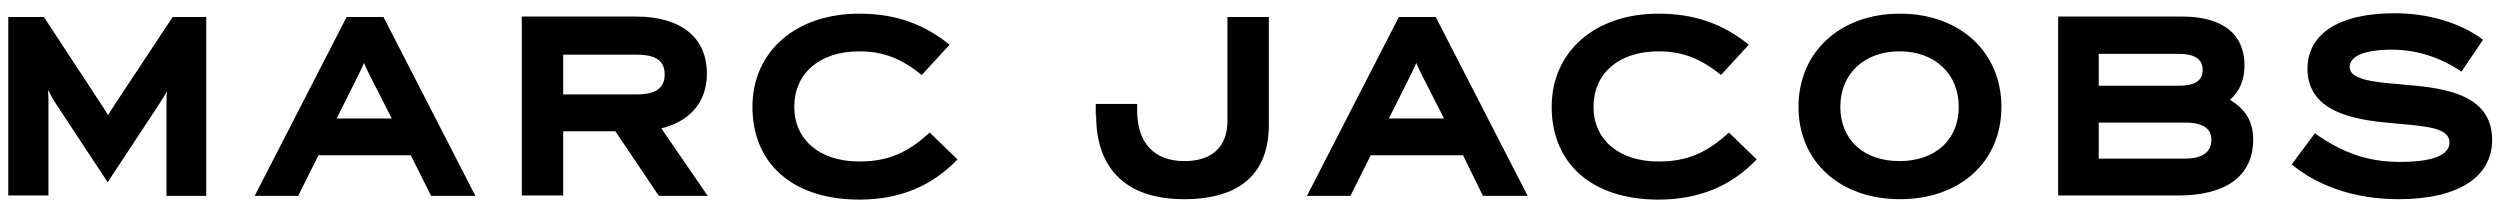 <?xml version="1.0" encoding="utf-8"?>
<!-- Generator: Adobe Illustrator 25.0.0, SVG Export Plug-In . SVG Version: 6.00 Build 0)  -->
<svg version="1.1" id="layer" xmlns="http://www.w3.org/2000/svg" xmlns:xlink="http://www.w3.org/1999/xlink" x="0px" y="0px"
	 viewBox="0 0 603.7 51.4" style="enable-background:new 0 0 603.7 51.4;" xml:space="preserve">
<path id="XMLID_1_" d="M1.8,4.1h8.8l12.8,19.5c1,1.5,1.8,2.7,2.7,4.2c0.9-1.5,1.7-2.7,2.7-4.2L41.7,4.1h8.1v43.2h-9.6V25.8
	c0-1.3,0-2.5,0.1-3.7c-0.6,1-1.3,2.2-2.1,3.4L26,44L13.6,25.2c-0.8-1.2-1.4-2.3-2-3.5c0.1,1.2,0.1,2.4,0.1,3.7v21.8H2V4.1H1.8z
	 M81.3,28.6l5-10c0.6-1.2,1.2-2.4,1.6-3.4c0.4,1,1,2.2,1.6,3.4l5.1,10H81.3z M104.1,47.3h10.7L92.6,4.1h-8.9L61.5,47.3H72l4.9-9.8
	h22.3L104.1,47.3z M136,13.2h17.7c5,0,6.8,1.7,6.8,4.8c0,3.1-1.9,4.8-6.8,4.8H136V13.2z M159.1,47.3h11.8L159.7,31
	c7-1.7,11-6.5,11-13.2c0-8.7-6.2-13.8-17.1-13.8H126v43.2h10V31.7h12.6L159.1,47.3z M181.7,25.8c0,13.6,9.6,22.4,25.8,22.4
	c9.8,0,17.6-3.3,23.7-9.7l-6.7-6.5c-5.3,4.9-10.1,7-17,7c-9.6,0-15.7-5.3-15.7-13.2c0-7.9,5.9-13.4,15.7-13.4
	c5.9,0,10.2,1.8,15.1,5.7l6.7-7.3c-6.3-5.1-13.2-7.5-21.8-7.5C192.1,3.3,181.7,12.5,181.7,25.8 M264.7,27.9
	c0,13.2,7.6,20.2,21.2,20.2c13.8,0,20.5-6.4,20.5-18v-26h-10v25.2c0,5.8-3.4,9.6-10.4,9.6c-7.3,0-11.4-4.4-11.4-12.2v-1.6h-10v2.8
	 M335.4,28.6l5-10c0.6-1.2,1.2-2.4,1.6-3.4c0.4,1,1,2.2,1.6,3.4l5.1,10H335.4z M358.1,47.3h10.8L346.7,4.1h-8.9l-22.2,43.2h10.5
	l4.9-9.8h22.3L358.1,47.3z M374.7,25.8c0,13.6,9.6,22.4,25.8,22.4c9.8,0,17.6-3.3,23.7-9.7l-6.7-6.5c-5.3,4.9-10.1,7-17,7
	c-9.6,0-15.7-5.3-15.7-13.2c0-7.9,5.9-13.4,15.7-13.4c5.9,0,10.2,1.8,15.1,5.7l6.7-7.3c-6.3-5.1-13.2-7.5-21.8-7.5
	C385.1,3.3,374.7,12.5,374.7,25.8 M473,25.8c0,8-5.7,13.1-14.3,13.1c-8.6,0-14.3-5.1-14.3-13.1s5.8-13.4,14.3-13.4
	C467.2,12.4,473,17.8,473,25.8 M434.3,25.8c0,13.3,10.1,22.3,24.5,22.3c14.5,0,24.5-9,24.5-22.3S473.2,3.3,458.8,3.3
	C444.3,3.3,434.3,12.6,434.3,25.8 M534,33.7c0,2.8-1.8,4.6-6.4,4.6h-20.8v-8.7h20.9C532,29.6,534,31.1,534,33.7 M526.1,13
	c3.9,0,5.8,1.3,5.8,3.9s-1.9,3.8-5.8,3.8h-19.3V13L526.1,13L526.1,13z M544.1,33.7c0-4.5-2-7.4-5.6-9.6c2.4-2.1,3.5-4.9,3.5-8.3
	C542,8.2,536.7,4,527,4h-30v43.2h28.7C537.5,47.3,544.1,42.5,544.1,33.7 M553.4,39.7c6.3,5.2,15.2,8.4,25.8,8.4
	c14.8,0,22.6-5.6,22.6-14.3c0-10.6-10.5-12.5-20.7-13.3l-2-0.2c-6.4-0.5-11.7-1.2-11.7-4.1c0-2.6,3.4-4.2,10.2-4.2
	c6.1,0,11.8,1.9,16.8,5.3l5.2-7.7c-5.5-4.2-13.6-6.4-21.2-6.4c-16.3,0-21.2,6.9-21.2,13.3c0,10.4,10.8,12.4,20.1,13.2l2,0.2
	c7.1,0.6,12.2,1.1,12.2,4.5c0,3.2-4.4,4.7-12,4.7c-8,0-14.1-2.4-20.5-6.9L553.4,39.7"/>
</svg>
